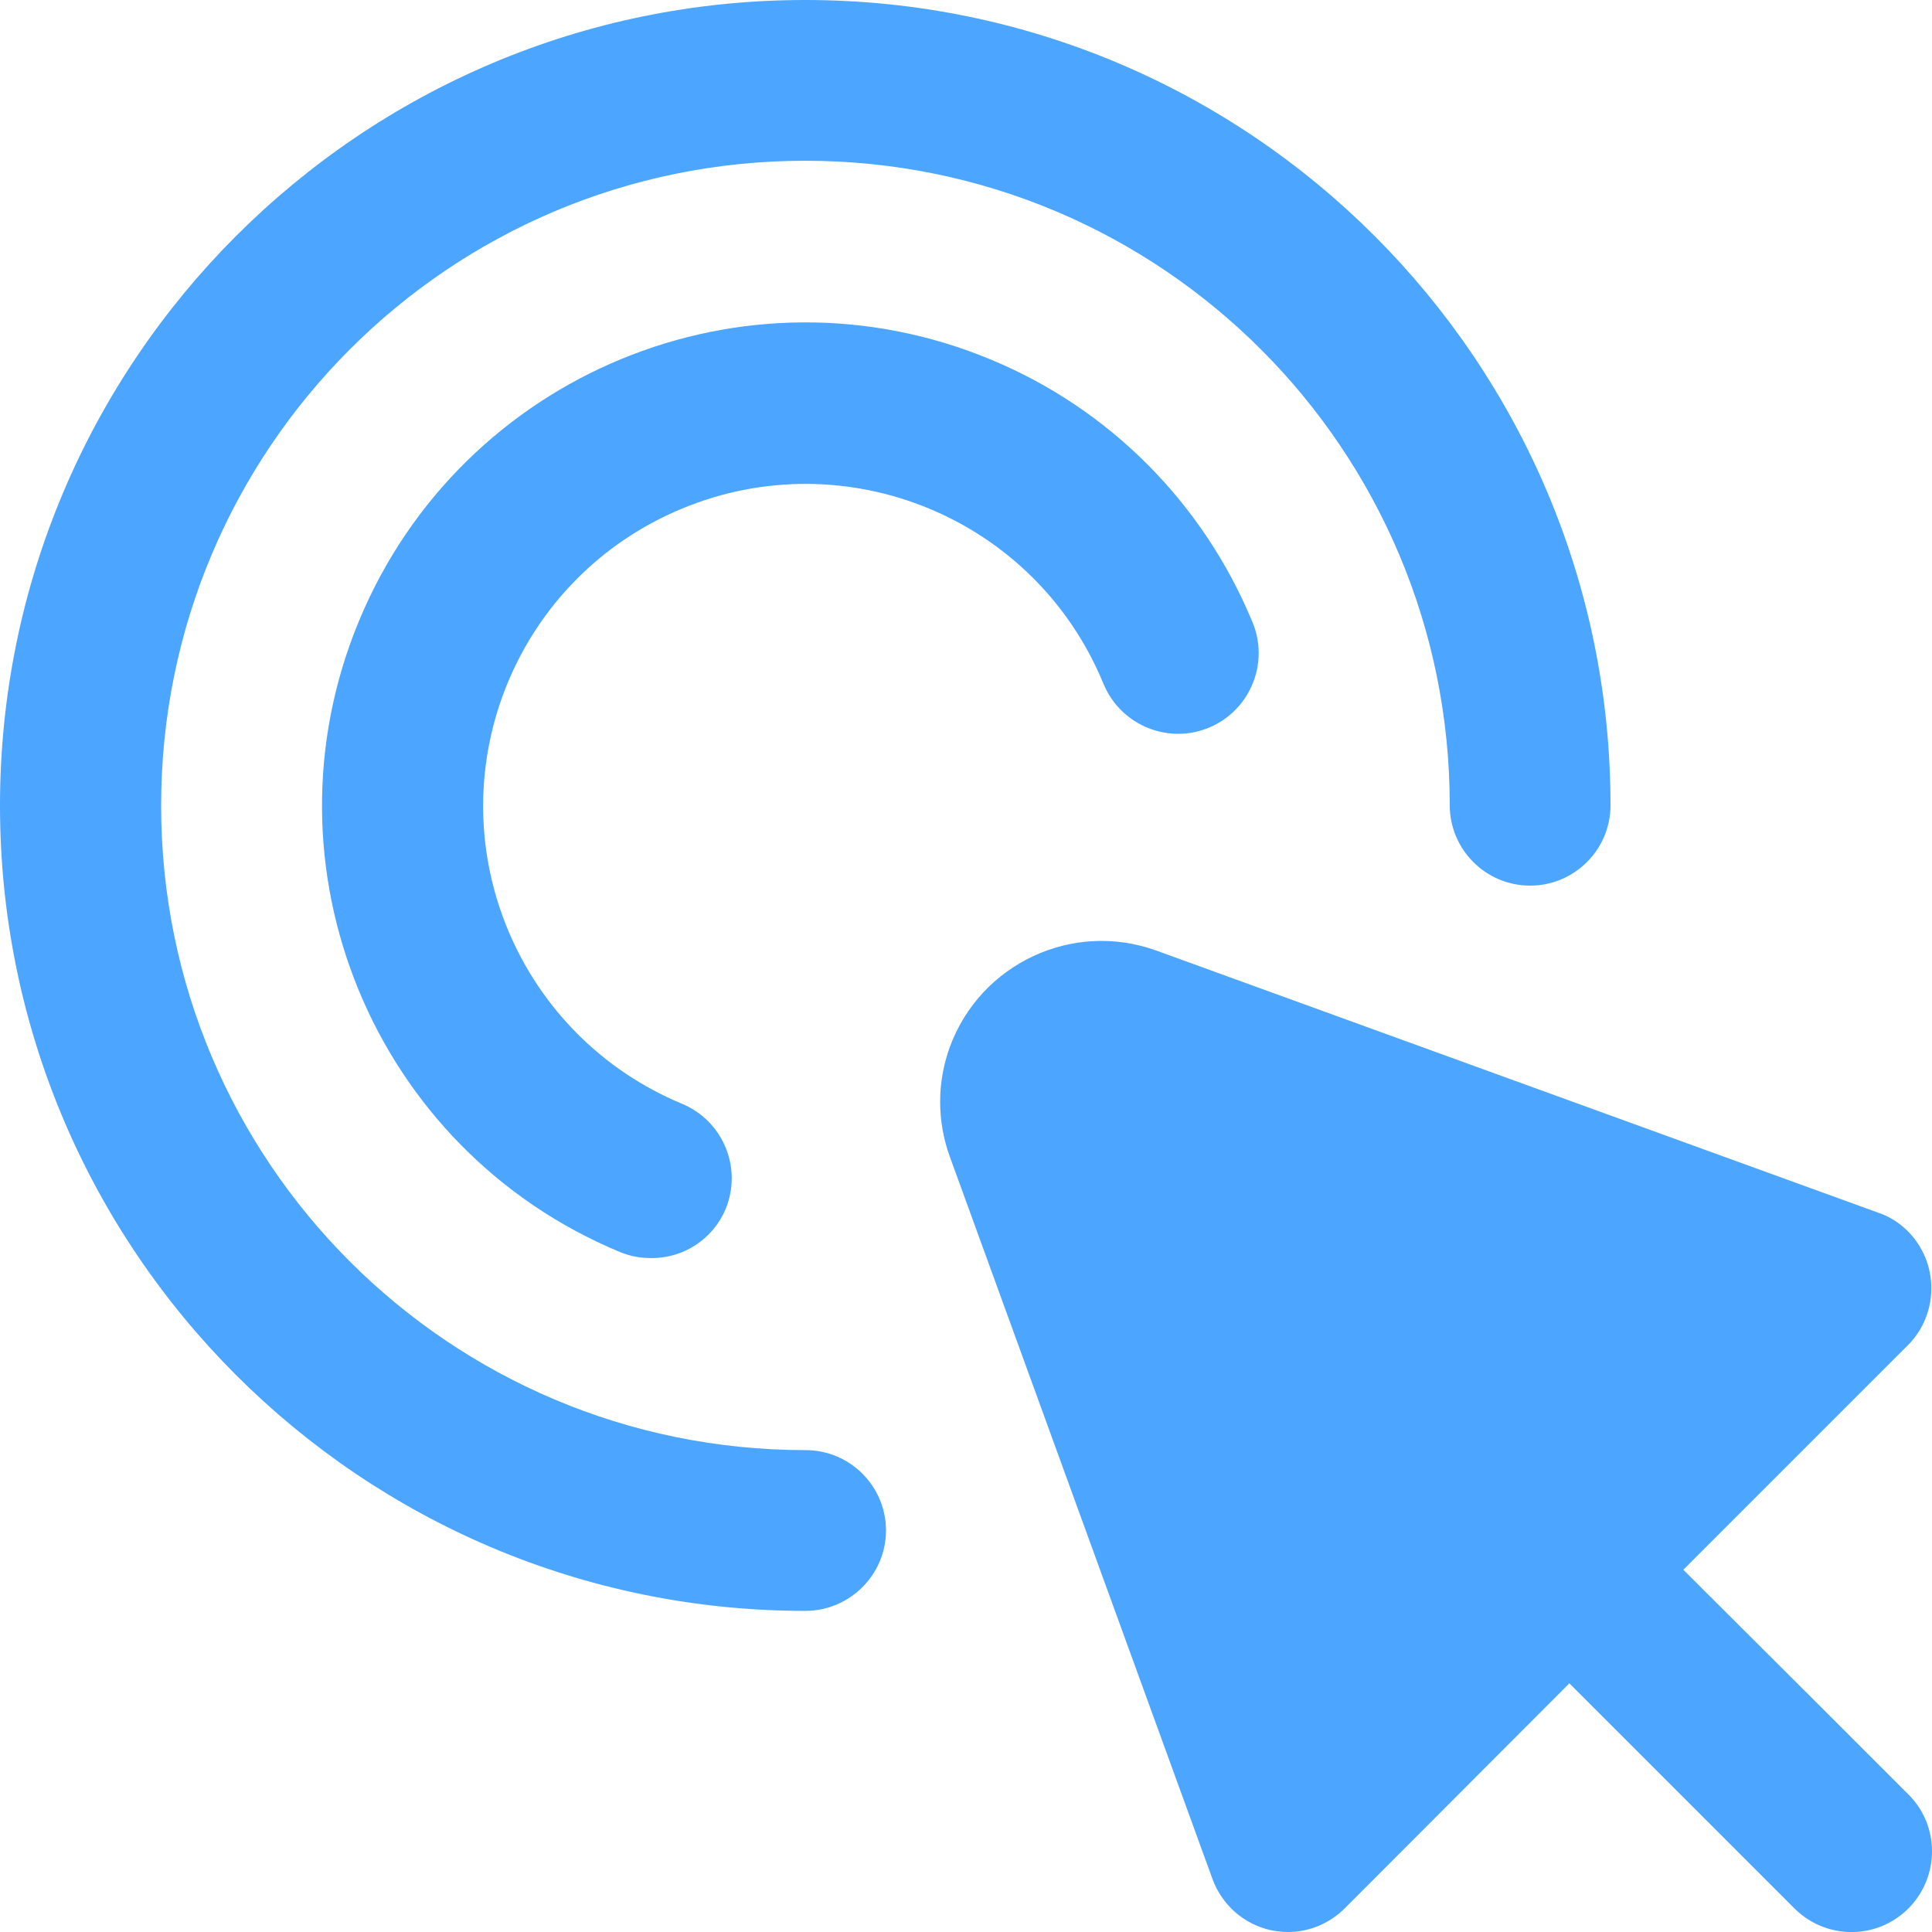 <svg
  fill="#4ca5ff"
  xmlns="http://www.w3.org/2000/svg"
  xmlns:xlink="http://www.w3.org/1999/xlink"
  id="Capa_1"
  x="0px"
  y="0px"
  viewBox="0 0 512 512"
  style="enable-background: new 0 0 512 512"
  xml:space="preserve"
>
  <g>
    <path
      class="st0"
      d="M506,475.8l-23-23L446.1,416l59.5-59.5c8.3-8.3,8.3-21.9,0-30.2c-2.2-2.2-4.8-3.9-7.8-4.9l-191.4-69.5  c-22.2-8-46.6,3.5-54.7,25.6c-3.4,9.4-3.4,19.6,0,29l69.6,191.4c2.5,6.9,8.3,12,15.4,13.6c1.5,0.3,3.1,0.5,4.6,0.5  c5.7,0,11.1-2.3,15.1-6.3l59.5-59.6l36.9,36.9l23,23c8.5,8.2,22,8,30.2-0.5C514,497.2,514,484,506,475.8L506,475.8z"
    ></path>
    <path
      d="M213.4,426.9C95.6,426.9,0,331.3,0,213.5  S95.6,0,213.4,0s213.4,95.6,213.4,213.4c0,11.8-9.6,21.3-21.3,21.3c-11.8,0-21.3-9.6-21.3-21.3c0-94.3-76.4-170.8-170.8-170.8  S42.7,119.1,42.7,213.5s76.4,170.8,170.8,170.8c11.8,0,21.3,9.6,21.3,21.3C234.8,417.3,225.2,426.9,213.4,426.9z"
    ></path>
    <path
      d="M172.5,333.4c-2.8,0-5.6-0.5-8.2-1.6  C99,304.7,68,229.7,95.2,164.4s102.1-96.3,167.4-69.1c31.4,13,56.2,38,69.2,69.3c4.7,10.8-0.3,23.4-11.1,28.1  c-10.8,4.7-23.4-0.3-28.1-11.1c-0.1-0.2-0.2-0.5-0.3-0.7c-18.1-43.6-68-64.2-111.6-46.1s-64.2,68-46.1,111.6  c8.7,20.9,25.2,37.4,46.1,46.1c10.9,4.5,16.1,17,11.6,27.9C189,328.3,181.2,333.5,172.5,333.4L172.5,333.4z"
    ></path>
  </g>
</svg>

